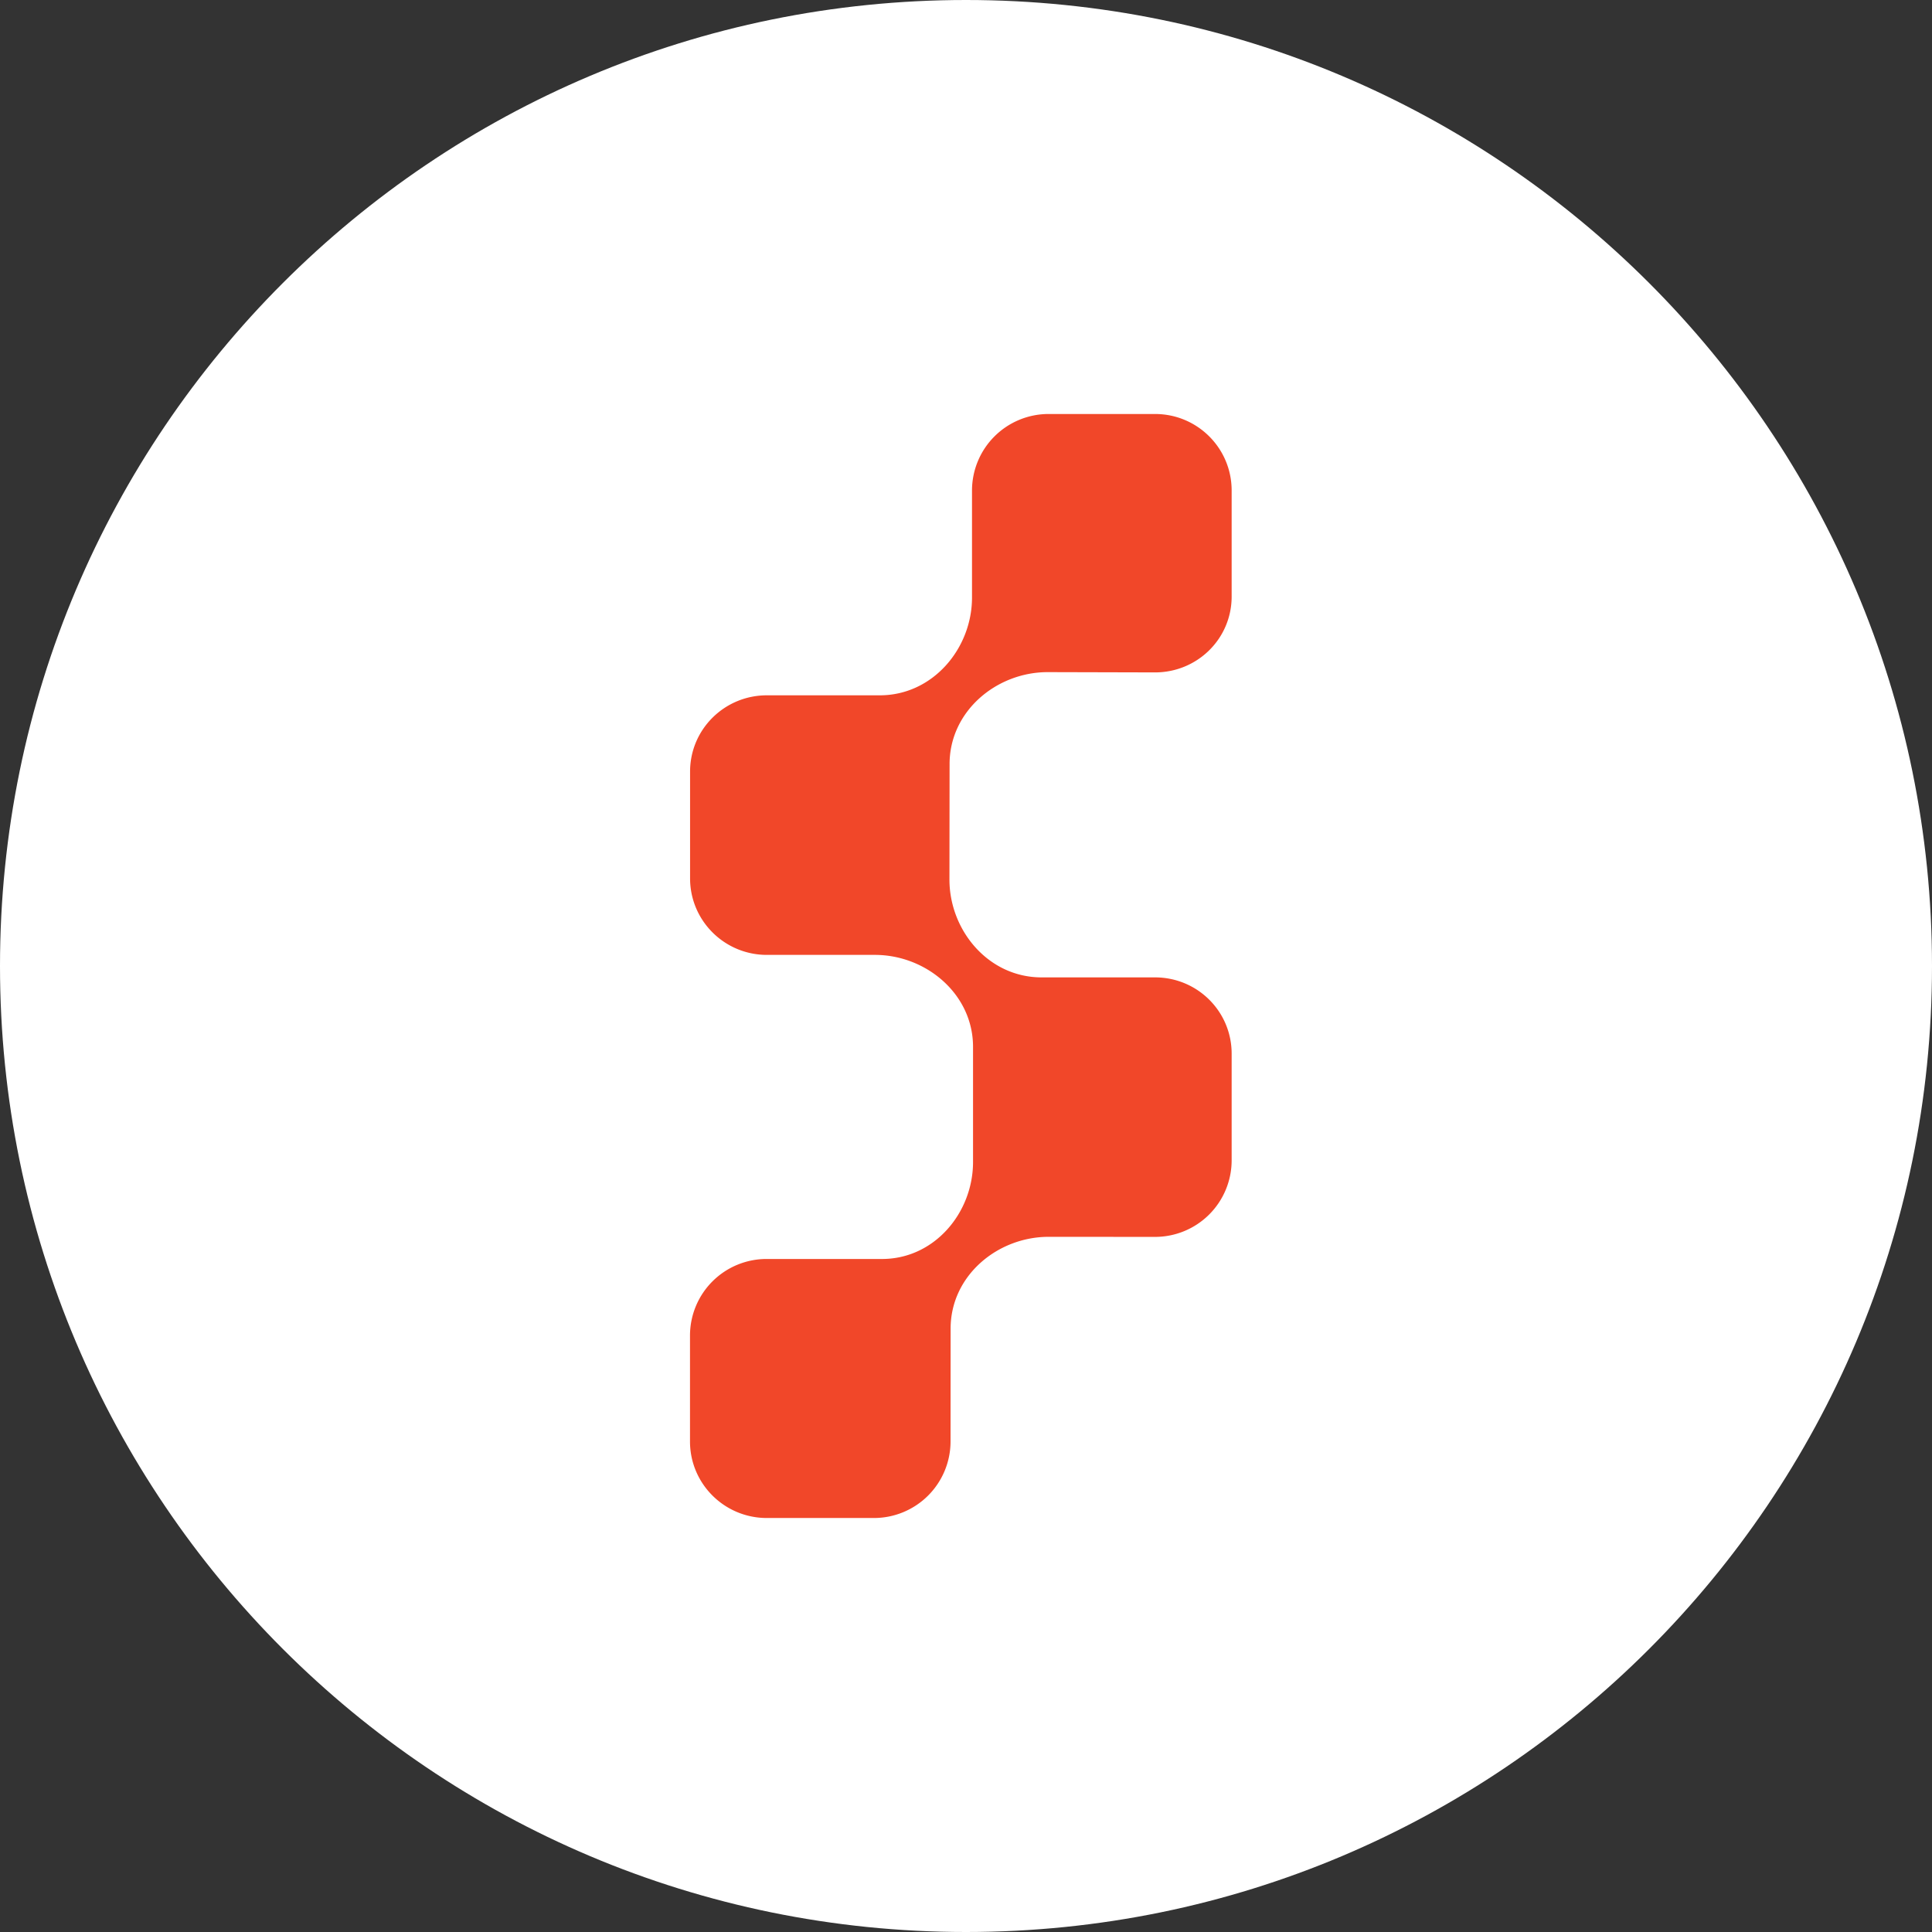 <svg xmlns="http://www.w3.org/2000/svg" width="28" height="28" fill="none"><rect width="100%" height="100%" fill="#333333" stroke="none"/><g clip-path="url(#a)"><path fill="#fff" d="M28 14c0-7.732-6.268-14-14-14S0 6.268 0 14s6.268 14 14 14 14-6.268 14-14Z"/><path fill="#F14729" fill-rule="evenodd" d="M13.777 19.255c0-.767.68-1.33 1.421-1.33l1.541.001a1.11 1.11 0 0 0 1.111-1.109v-1.546c0-.614-.497-1.106-1.111-1.106h-1.644c-.77 0-1.335-.68-1.335-1.419l.002-1.673c0-.766.68-1.332 1.422-1.332l1.555.004c.614 0 1.111-.488 1.111-1.1V7.109C17.85 6.495 17.353 6 16.74 6h-1.54a1.11 1.11 0 0 0-1.113 1.109V8.66c0 .738-.568 1.417-1.336 1.417h-1.637c-.614 0-1.113.493-1.113 1.106v1.547c0 .613.499 1.109 1.113 1.109h1.566c.74 0 1.422.566 1.422 1.333v1.668c0 .74-.567 1.416-1.336 1.406h-1.652A1.11 1.11 0 0 0 10 19.354v1.537c0 .613.499 1.109 1.113 1.109h1.55a1.11 1.11 0 0 0 1.113-1.11l.001-1.635" clip-rule="evenodd"/></g><defs><clipPath id="a"><path fill="#fff" d="M0 0h28v28H0z"/></clipPath></defs></svg>